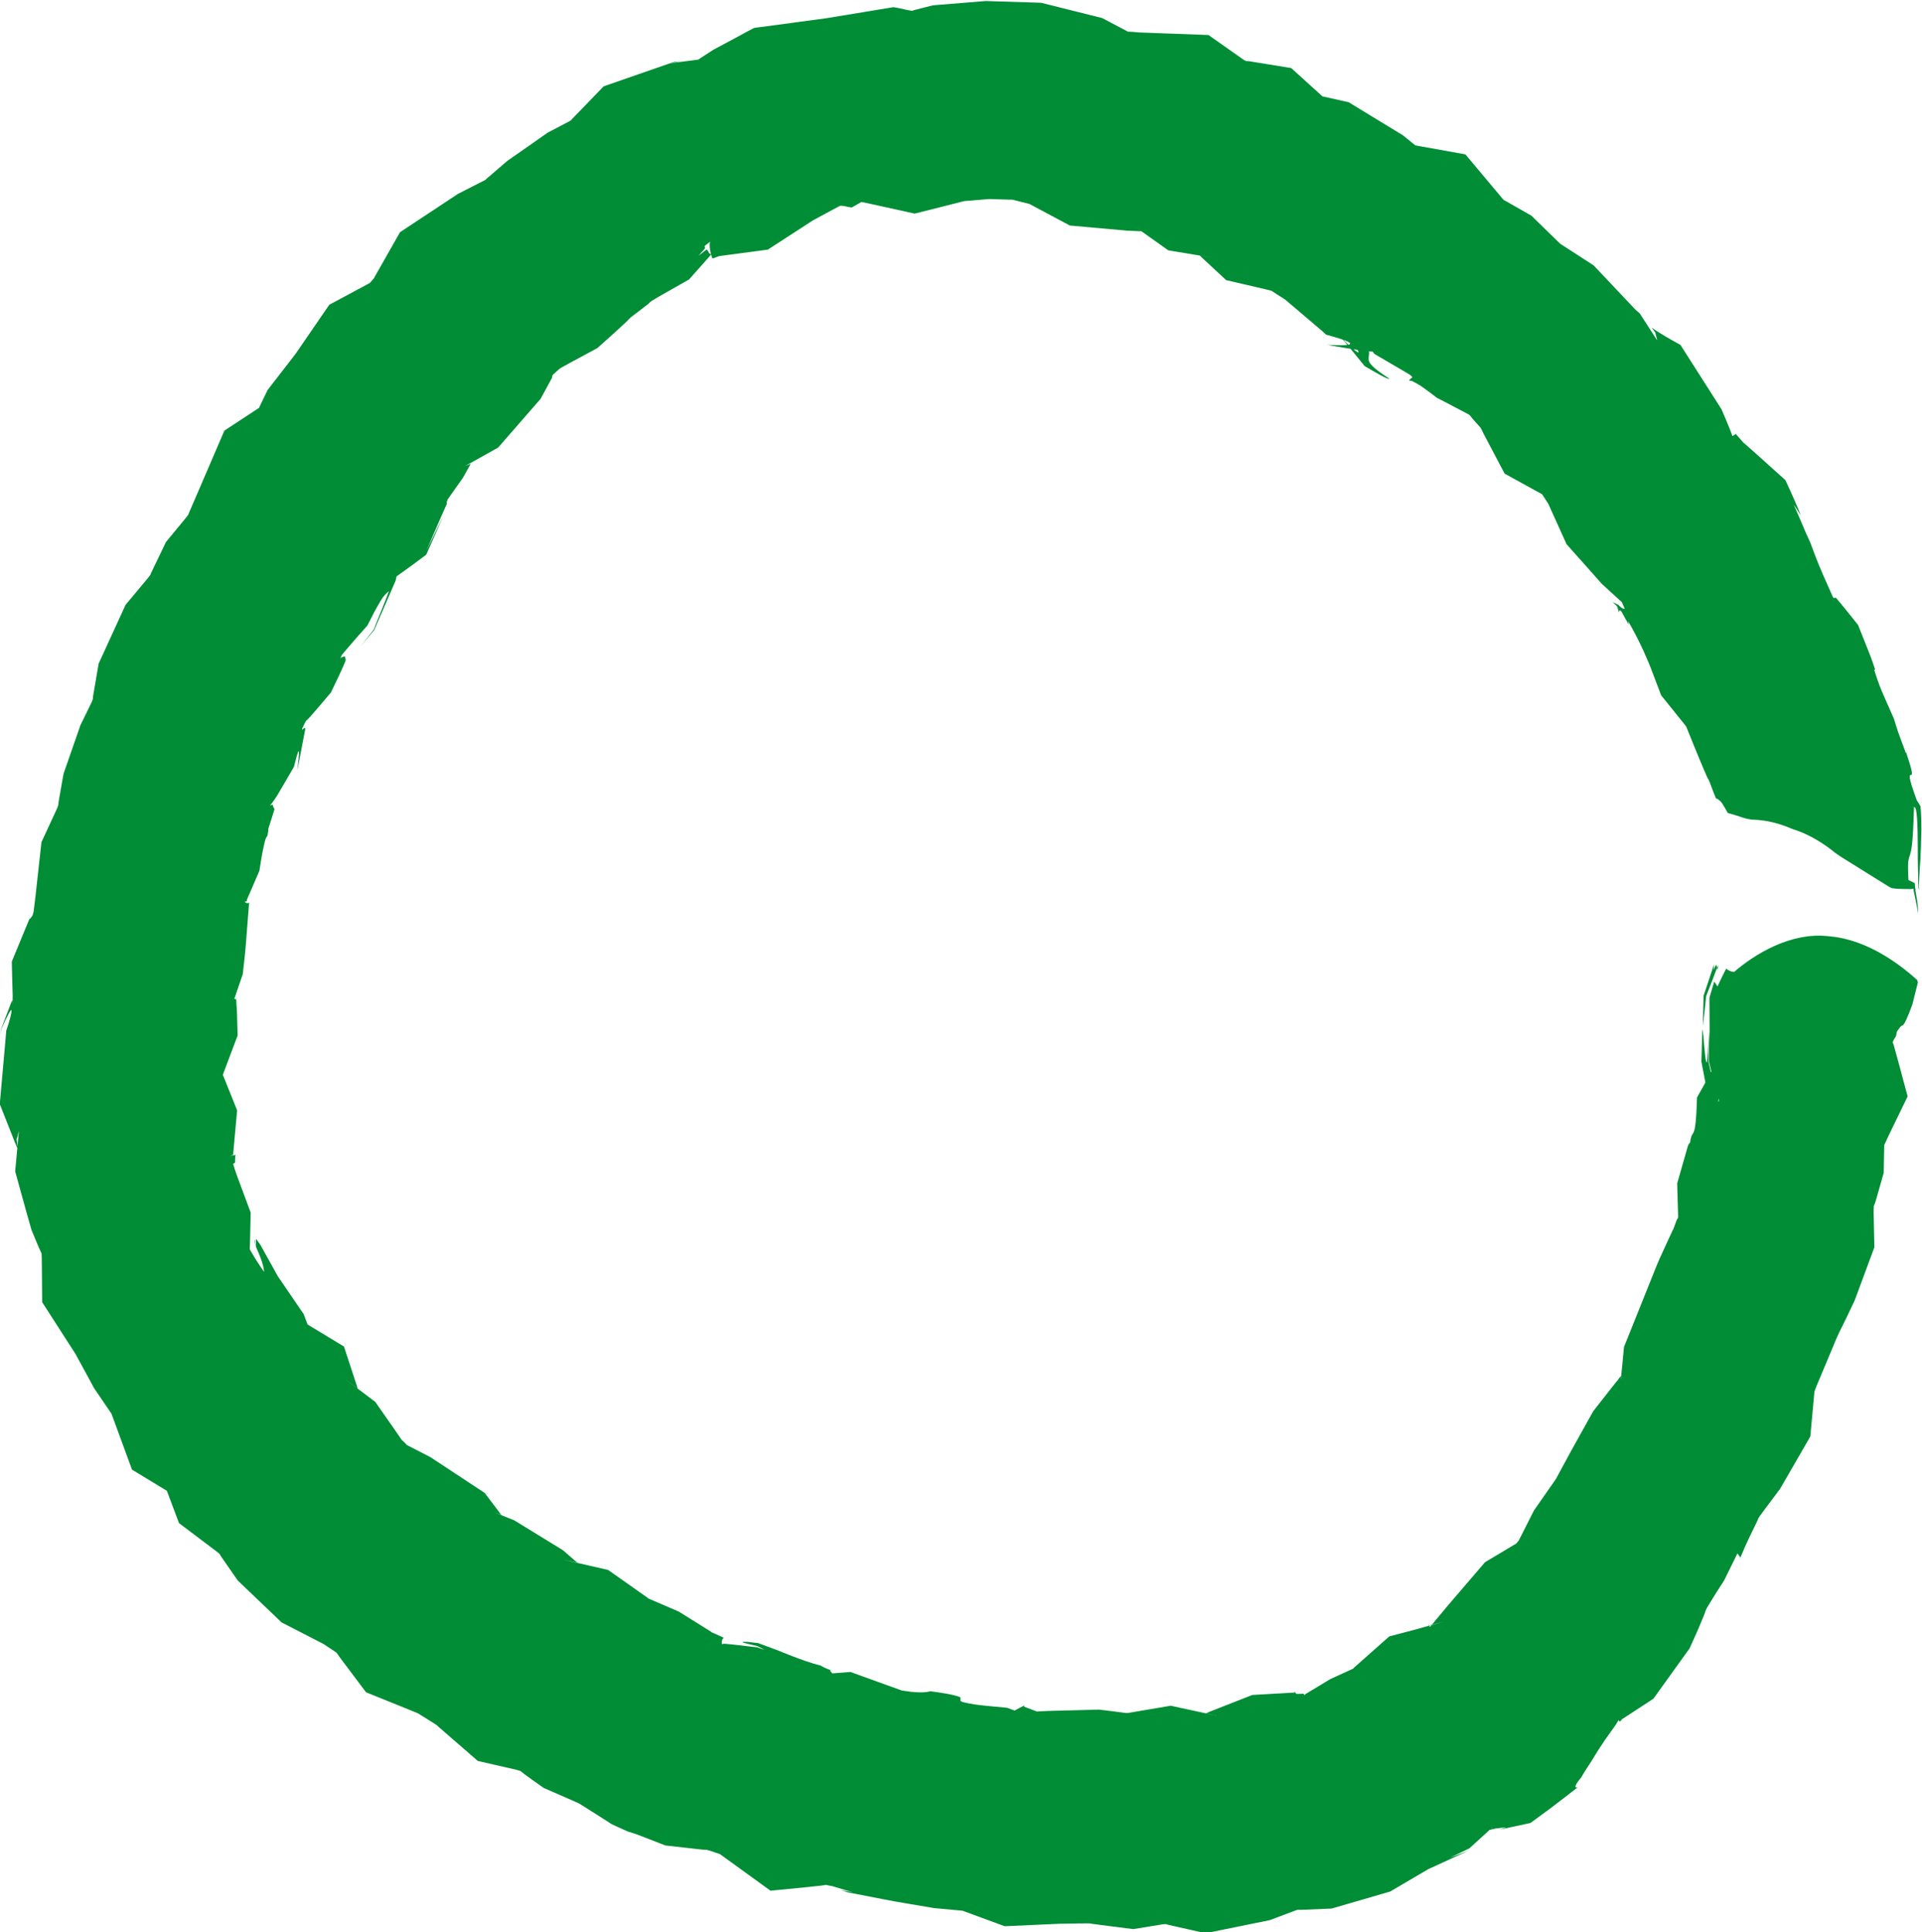 <?xml version="1.0" encoding="UTF-8"?> <svg xmlns="http://www.w3.org/2000/svg" id="uuid-08e024d6-3622-4e43-9a60-a7f41603a47a" viewBox="0 0 187.24 188.25"><path d="M167.19,93.98c-.11.16-.18.34-.22.53-.02-.16-.01-.35.01-.55,0,0,.02-.11,0-.02l-.14.43c-.1.29-.19.58-.29.87-.19.58-.39,1.18-.59,1.77-.02.98-.04,1.97-.07,2.95.12-.96.23-1.92.32-2.91.39-.97.8-2.06,1.16-3.03,0,.18-.02.34-.05.51-.02-.17-.06-.35-.12-.54Z" fill="#008d36"></path><path d="M165.87,100.05s0,.06,0,.08c0-.07,0-.12,0-.17,0,.04,0,.07-.01.1Z" fill="#008d36"></path><path d="M187.03,86.74l-.04-.18s0-.01-.01-.02c-.01-.01-.02-.03-.02-.04v-.03s-.02.03-.02.03c0,.02,0,.03.02.05l.02.02h0s.05.17.05.17Z" fill="#008d36"></path><path d="M99.82,166.14c-.36.15-.65.33-.97.5-.31-.11-.6-.22-.74-.27-.67-.06-1.26-.12-1.8-.17-.27-.03-.52-.06-.76-.08-.19-.02-.38-.05-.55-.07-.44-.06-.76-.13-1.01-.19-.62-.14-.36-.22-.42-.32-.06-.11.2-.16-.37-.32-.46-.14-1.21-.28-2.56-.46-.39.11-.89.13-1.48.09-.53-.03-1.52-.21-1.27-.15-1.61-.58-3.37-1.22-5.04-1.82-1.48.12-2.91.23-4.2.33-.46.05-.9.09-1.31.13-.29.04-.55.08-.78.13l7.69,2.11c-.22-.13-.42-.22-.59-.29.05-.02-.51-.47-1.03-.92l-.1-.09-.19-.15c-.13-.1-.25-.21-.37-.31-.24-.2-.45-.39-.63-.55-.35-.33-.55-.55-.43-.58-.29-.08-.62-.23-1-.45-.87-.2-1.91-.58-3.04-1.02-.38-.15-.77-.31-1.17-.47-.61-.22-1.22-.45-1.84-.68-.38-.04-.75-.09-1.12-.13-1.01-.02.1.19,1.04.42.26.12.5.25.69.36l-.72-.24c-1.11-.13-2.61-.31-2.98-.33l-.23-.02s-.02,0-.03,0l-.05.02-.11.03h0c-.11-.26.05-.59.16-.61-.04-.02,0-.02-.1-.07-.25-.11-.52-.24-.82-.37-.07-.03-.15-.07-.23-.1h-.02s-.01-.03-.03-.03l-.03-.03c-.21-.14-.44-.28-.68-.43-.72-.45-1.53-.95-2.47-1.54-.73-.32-1.49-.64-2.32-1-.14-.06-.28-.12-.42-.18l-.22-.09s-.01-.01-.02-.02c-.01,0-.03-.01-.04-.03,0-.01-.02-.02-.02-.03,0-.01,0,0-.03-.02-.23-.16-.46-.33-.7-.49-.97-.68-2-1.41-3.12-2.2-1.12-.26-2.26-.52-3.46-.79-.3-.07-.6-.14-.91-.21-.26-.06-.06-.02,0,0l.25.05c.33.07.67.14,1.03.22l.1.05s.05.03.04.02c-.47-.41-.96-.83-1.45-1.26-1.52-.93-3.07-1.89-4.74-2.91-.55-.22-1.11-.45-1.67-.67-.21-.08-.14-.05-.13-.05h.04s.08.04.08.04c.11.04.22.08.34.11l.52.66.26.33.13.17.03.04-.05-.07-.14-.19c-.75-1-1.51-2.02-2.29-3.04-1.75-1.15-3.5-2.3-5.28-3.48l-2.23-1.15-.1-.05s0,0-.01,0h0s0-.01,0-.01h-.01s0-.03,0-.03h0s0-.01,0-.01c0,0,0,0-.07-.07-.63-.61-.42-.41-.46-.45,0,0,0-.01,0-.02h0s-.11-.17-.11-.17l-.29-.42c-.71-1.01-1.41-2.01-2.1-3.01-1-.75-1.99-1.5-2.97-2.24.43.31.85.63,1.26.94-.04-.14-.09-.27-.13-.4l-1.21-3.69-3.78-2.29c-1.15-.7-2.28-1.38-3.36-2.03l5.03,6.07c-.63-1.7-1.24-3.35-1.81-4.9-.89-1.31-1.74-2.56-2.54-3.72h0c-.1-.18-.19-.35-.29-.53-.2-.36-.4-.72-.59-1.06-.19-.35-.38-.68-.56-1.01-.08-.15-.17-.3-.25-.45l-.05-.07c-.13-.19-.26-.36-.37-.5,0,.24,0,.46-.01.67-.05-.18-.1-.39-.13-.63-.05.19.06.41.13.65l.02.09s0,.01.02.07l.09.21c.12.27.23.54.33.8.19.51.32.98.34,1.36-.5-.71-.9-1.35-1.23-1.92-.06-.11-.12-.21-.18-.3-.03-.06-.06-.12-.08-.17-.1-.22-.16-.38-.47-.47v.02c.25.18.4.68.5,1.36v.06s.01.03.01.03v-.06s.02-.25.02-.25c0-.17.02-.35.03-.53.01-.36.03-.73.04-1.12.01-.77.03-1.59.05-2.44-.41-1.11-.84-2.26-1.26-3.39-.09-.27-.19-.53-.28-.79l-.13-.43c-.07-.2-.01-.12-.01-.15l.05-.03.07-.04.04-.02s0-.12,0-.18c.01-.25,0-.67.12-.59-.2.05-.4.08-.61.1.09-.03.17-.06.26-.08l.11-.02-.04-.02h-.02s0-.02,0-.02c0-.03-.02.08.01-.2.15-1.59.27-2.97.37-4.09-.36-.89-.69-1.73-1.01-2.52-.15-.37-.29-.72-.43-1.07h-.02s-.05-.02-.07-.03c-.04-.02-.07-.03-.09-.05-.06.23-.06.28-.04.38,0,.05.01.11.03.22.02-.01.04-.03.07-.06l.03-.02s-.01.06-.02.09l-.02.06h0s.02-.04.02-.04l.04-.11c.44-1.18.96-2.55,1.56-4.15-.02-.66-.04-1.34-.06-2.06-.02-.39-.03-.78-.05-1.16v-.14c-.03-.68.05,1.68.03,1.02v-.19s-.03-.38-.03-.38c-.02-.5-.05-.99-.07-1.48v-.18s.03,1.1.03,1.1h0s-.01-.02-.01-.02l-.03-.03s-.04-.09-.11-.03c0-.02-.05.06-.02-.03.1-.27.19-.54.28-.81.18-.54.36-1.07.54-1.58.08-.68.15-1.35.22-1.99.02-.26.05-.53.07-.78.01-.17.02-.34.04-.51.05-.67.1-1.31.15-1.93.04-.52.08-1.03.12-1.53,0-.12.03-.17.07-.2l.04-.02s-.02.01-.05.02c-.1.02-.38.07-.48-.14h0c.17.03.22-.02.23-.1,0-.02,0-.04,0-.07-.02.02.03-.1.11-.28.07-.17.14-.33.22-.5.29-.67.59-1.37.88-2.04.13-.88.27-1.7.42-2.38.04-.17.07-.33.11-.48.03-.13.05-.17.08-.25.05-.13.11-.24.18-.31.02-.15.05-.33.08-.53,0-.03,0-.07,0-.1,0-.04.02-.07.02-.11.1-.3.2-.6.29-.9.09-.3.18-.6.27-.87.02-.11,0-.1-.02-.15,0-.03-.03-.07-.05-.1-.01-.02-.02-.03-.04-.05,0-.03,0-.09-.01-.12-.02-.07-.06-.09-.13-.07-.09.06-.16.05-.23.04.03,0,.05,0,.08,0,.05-.05.13-.15.2-.25.14-.2.31-.43.47-.68.56-.96,1.17-2.01,1.64-2.81.41-1.66.67-2.44.36.12,0,0-.03.08-.06.15l.08-.15c.23-1.18.45-2.34.66-3.45l.04-.2v-.02s.02-.05.02-.05c0-.03,0-.06,0-.09,0-.03,0-.07-.03-.11l-.12.06-.15.14c0-.06,0-.12.02-.18l.06-.11.03-.05h0s.05-.12.05-.12l.1-.2.05-.1h0s.02-.04.02-.04l.03-.05.06-.08.1-.08s0,.03.28-.29c.32-.37.64-.74.95-1.1.36-.42.71-.84,1.06-1.25.25-.52.49-1.04.74-1.55.24-.49.51-1.12.58-1.29l.08-.21.04-.1v-.02s0-.04-.01-.07l-.05-.17-.02-.11-.11.02s-.1.04-.15.06l-.08.03-.04.02s-.07.1-.1.15l.09-.19s.02-.04.02-.07l.05-.13s.07-.09.11-.13c.12-.15.25-.29.36-.43.71-.83,1.4-1.63,2.04-2.33.43-.87.84-1.65,1.24-2.32.09-.15.22-.37.28-.44.07-.08.13-.15.19-.23.13-.14.26-.26.39-.37-.16.5-.92,2.35-1.48,3.75l-1.25,1.61c.48-.57.94-1.13,1.3-1.57.75-1.74,1.43-3.3,2.07-4.78.04-.14.08-.29.1-.44.97-.68,1.91-1.37,2.89-2.11.54-1.22,1.1-2.48,1.68-3.79l-1.67,3.42c.35-.8.79-1.82,1.31-3.03.13-.3.27-.61.41-.93.07-.16.14-.32.22-.49l.05-.12h0s0-.03,0-.03c0-.06,0-.12.01-.19.01-.04.02-.08.04-.12.03-.06-.04,0,.21-.35.36-.51.74-1.04,1.13-1.6.26-.35.23-.36.32-.5.07-.12.13-.24.2-.36.14-.25.28-.51.43-.77l-.32.13-.16.06-.08.03s-.07.04,0,0l.19-.1c.99-.56,2.01-1.13,3.04-1.7,1.35-1.55,2.73-3.13,4.13-4.74l.8-1.47.2-.37c.06-.11.16-.3.13-.25v-.04s.03-.18.03-.18c.22-.2.44-.4.66-.6.09-.1,1.75-.98,3.7-2.03,1.75-1.55,2.97-2.67,3.12-2.86l.09-.09.02-.02.09-.07.18-.14c.24-.19.49-.37.72-.55.24-.18.47-.36.7-.54.07-.06.09-.07.1-.08l.04-.04.08-.09.11-.08.05-.04.18-.11.4-.24c.18-.1.36-.21.54-.31.89-.5,1.73-.98,2.52-1.43.47-.52.91-1.02,1.33-1.49.21-.23.41-.46.6-.68.09-.1.18-.2.26-.3h-.03c-.07,0-.13-.03-.18-.07l.02-.03-.05-.02c-.04-.09-.08-.17-.14-.24-.03-.04-.06-.07-.09-.1l-.79.62.65-.75-.03-.06s-.03-.09-.03-.14c.17-.14.36-.29.57-.45-.07.02-.09.34-.05.69.04.35.15.72.21.9.06.06.1.08.09.04,0,0-.02.02-.04.04.15-.06.34-.13.64-.24,1.29-.17,2.74-.36,4.74-.63,1.28-.83,2.66-1.73,4.41-2.86.82-.44,1.69-.91,2.6-1.4.31-.06.66.09,1.01.13.19.09.33-.11.5-.17.17-.09.33-.19.51-.29.08-.08.18-.04.28-.02.53.12,1.06.23,1.6.35,1.12.25,2.26.5,3.4.75,1.57-.4,3.17-.8,4.83-1.22.8-.07,1.61-.13,2.43-.2l1.33.04.65.02h.27c.56.14,1.12.28,1.67.42,1.32.71,2.63,1.41,3.93,2.1,1.88.17,3.74.34,5.57.5.48.02.95.04,1.4.06-.39-.28-.78-.56-1.17-.83.41.29.81.57,1.22.86.87.62,1.73,1.23,2.58,1.83,1.07.18,2.12.35,3.16.52.48.08.96.16,1.43.24-.52-.08-1.02-.17-1.53-.25.9.84,1.77,1.64,2.57,2.39,1.35.31,2.65.62,3.91.91.18.04.35.09.51.13.17.11.32.21.47.31.24.15.47.3.7.44.07.05.14.09.2.14,1.51,1.28,2.72,2.31,3.59,3.05.15.14.29.27.35.33,2.53.68,2.65.93,2.07,1-.57.08-1.84-.02-1.89.01,4.36.77,4.79.67,5.61.71l-5.21-3.12c.15.11.32.25.58.53.13.14.28.32.47.54.31.38.69.84,1.15,1.39,1.16,1.56-.57.01-1.34-.8.86.99,1.66,1.99,2.32,2.8,1.29.76,2.22,1.3,2.43,1.24-1.49-.96-1.9-1.41-2.02-1.74-.08-.53.2-.71-.18-1.57l.74.9,2.65,1.55c.61.36.51.3.61.36l.24.15.19.2-.34.29s.08.05.15.06c.07.01.11-.03.38.14.11.06.23.13.35.19.06.03.12.07.19.11.07.04.19.14.29.2.42.3.88.63,1.37,1.02.35.18.72.37,1.11.57.19.1.39.21.6.32.14.07.28.14.42.22.7.38.74.37,1.03.55.11.11.21.24.31.38.55.6.57.64.8.9l.15.3.07.15.26.5c.6,1.14,1.22,2.3,1.84,3.49,1.2.66,2.41,1.32,3.65,2.01.2.31.4.63.61.94l1.77,3.92c1.16,1.3,2.31,2.6,3.46,3.89.65.59,1.29,1.18,1.93,1.76.09.21.19.43.28.64-.17.05-.39-.13-.63-.38-.17-.08-.36-.18-.56-.27.12.11.27.24.42.38.1.22.18.46.16.66.05-.24.13-.26.23-.17-.02-.16.55.99.53.89.03.05.05.09.07.13.05.1.09.18.11.22.06.1.07.05,0-.25.53.91,1.03,1.88,1.5,2.9l.34.78.17.39.21.53c.33.87.67,1.75,1,2.63.81,1,1.62,2.02,2.43,3.02.34.83.67,1.65.99,2.44.23.55.45,1.1.68,1.63.12.26.23.53.34.79.07.17.08.17.11.22l.08.14.1.22c.04.09.13.35.19.51.14.37.27.73.42,1.07.06.01.16.04.32.18.09.1.17.11.32.37.14.22.31.51.51.87.31.08.7.2,1.16.35.46.17.97.31,1.45.31.99.04,2.21.26,3.68.9,1.22.37,2.52,1.05,3.78,2.01.63.54,1.26.88,1.87,1.27.61.38,1.21.76,1.78,1.11.57.35,1.1.68,1.59.99.24.14.48.32.7.39.22.03.43.05.62.06.76.03,1.29.03,1.47,0v.04s0,.08.01.12v.03s.05.25.05.25c.04.17.07.34.11.5.13.63.23,1.13.24,1.38.05-.17.01-.68-.09-1.34-.03-.16-.06-.34-.09-.52-.02-.09-.03-.18-.05-.28,0-.05,0-.03,0-.05,0-.04,0-.07,0-.1,0-.03,0-.08,0-.06h-.01s-.01.02-.02-.09c-.01-.15-.02-.3-.03-.43l-.62-.31c-.11-2.08.03-1.98.15-2.46.13-.43.28-.83.39-4.62,0,0-.01-.03-.02-.04.01-.02.03-.02.07.03.24-.04.32,1.65.32,4.15,0,.16,0,.32,0,.48,0,.12,0,.24,0,.36,0,.15,0,.3.01.46,0,.34.02.69.02,1.05,0,.38.02.76.02,1.15v.27s.02,0,.02,0c0,0,0-.02,0,0,0-.02.01,0,.02,0h0s0,.03,0-.08c.02-.32.03-.64.05-.96.02-.31.03-.62.05-.93.02-.27.04-.54.06-.8.01-.12.04-.85.06-1.35.01-.53.02-1.04.04-1.51,0-.95-.02-1.76-.09-2.39-.13-.23-.25-.42-.36-.58-.91-2.51-.71-2.43-.56-2.47.08-.02.14-.07.04-.5-.05-.22-.14-.53-.29-.99-.2-.57-.22-.72-.18-.67h-.02s-.03.02-.03.02h-.02s-.01,0-.01,0c0,0-.02-.06-.03-.09-.1-.27-.21-.55-.31-.84-.11-.29-.21-.58-.32-.87l-.08-.22-.14-.43-.28-.9c-.24-.55-.49-1.1-.73-1.65l-.45-1.03c-.28-.69-.53-1.38-.74-2.09h.1c-.09-.25-.17-.5-.26-.75l-.13-.37c-.08-.21-.16-.42-.24-.62-.36-.9-.7-1.77-1.04-2.61-.42-.52-.82-1.02-1.22-1.52-.2-.25-.4-.49-.6-.73l-.3-.36c-.07-.08-.03-.04-.04-.05h0s-.1.03-.1.03c-.04.01-.09.01-.15-.02-.01-.02,0,.02-.03-.04l-.09-.21-.18-.41-.37-.83c-.25-.55-.49-1.11-.73-1.69-.12-.29-.23-.59-.35-.88-.17-.44-.33-.9-.51-1.36-.14-.31-.29-.63-.44-.96-.08-.18-.15-.36-.23-.55-.3-.7-.61-1.42-.93-2.16l.7,1.08c-.38-.96-.89-2.13-1.51-3.45-.8-.72-1.67-1.5-2.59-2.33-1.07-.96-1.62-1.44-1.47-1.29h0s0,0,0,0l-.15-.17c-.19-.22-.39-.44-.59-.67,0-.01,0-.03.02-.06.01-.01.03-.03.05-.05-.07.05-.14.1-.18.13-.05.04-.1.08-.15.1-.06.03-.11.04-.14,0v-.02s.04.03-.02-.11c-.07-.19-.15-.38-.22-.57-.12-.28-.23-.56-.34-.83-.15-.35-.3-.69-.44-1.03-1.45-2.27-2.76-4.33-4-6.27-1.01-.56-1.94-1.08-2.81-1.68.11.15.23.31.35.46l.12.47.06.23v.06s.04.07,0,0l-.19-.29-1.49-2.31-.45-.4c-1.12-1.18-2.43-2.57-4.05-4.29-.78-.5-1.63-1.05-2.55-1.65-.13-.08-.26-.17-.39-.25l-.2-.13c-.09-.06-.03-.02-.05-.04-.02-.01-.04-.02-.06-.03-.73-.71-1.73-1.68-2.81-2.74-.73-.42-1.61-.92-2.58-1.47,0,0-.03,0-.08-.03-.02-.02-.05-.05-.08-.08l-.04-.04c-.11-.13-.22-.26-.33-.39-.22-.26-.45-.53-.67-.8l-2.65-3.16-3.73-.67c-.29-.05-.69-.12-1.1-.2h-.03s-.02-.01-.02-.01c-.4-.32-.8-.65-1.21-.98-1.49-.91-3.38-2.06-5.28-3.22-1.02-.23-2.14-.48-3.31-.74l-.4-.09.17.04.34.08c.22.05.45.11.68.17-.94-.86-2.01-1.82-3.08-2.79-1.34-.22-2.69-.44-4.06-.66l-.11-.02h0s-.02,0-.02,0h-.04s-.16,0-.16,0l-.14-.07-.04-.02h-.02s0-.01,0-.01l-.22-.15c-1.08-.76-2.17-1.53-3.25-2.29-2.35-.09-4.59-.17-6.74-.25-.23-.02-.46-.04-.69-.06h-.15s-.02-.01-.02-.01h-.04s-.16,0-.16,0c-.07-.03-.13-.05-.09-.03-.86-.45-1.66-.88-2.46-1.3-2.41-.6-4.2-1.05-5.95-1.49-2.29-.07-3.88-.12-5.41-.17-2.29.19-3.75.31-5.15.42-.69.18-1.31.33-1.88.48l-.04.02s-.05.02-.07.04c-.18-.03-.34-.06-.5-.09-.26-.06-.52-.11-.77-.17-.2-.03-.4-.09-.59-.1l-.55.09c-.72.12-1.43.24-2.11.35-1.36.22-2.63.44-3.83.63-1.21.16-2.35.32-3.41.46-1.07.14-2.06.28-3,.4-.23.04-.47.04-.69.11-.21.11-.42.22-.63.33-.22.12-.44.23-.64.35-.98.53-1.85.99-2.65,1.42-.49.31-.89.58-1.24.8-.04.03-.07.05-.1.07-.05.04-.09.06-.12.09-.06,0-.11.02-.15.02.01,0,.06,0,.03,0-1.04.13-1.66.22-2.25.29-.28.1-.35.12-.42.14l.41-.17.69-.14c-.21.03-.43.06-.7.09-2.04.71-4.26,1.48-6.85,2.38-.9.93-1.89,1.95-2.94,3.04l-.11.12-.02.02-.04.04-.08.09-.18.11c-.68.36-1.38.72-2.08,1.09-1.26.89-2.57,1.8-3.92,2.74-.57.49-1.15.98-1.73,1.49l-.3.25s-.03.02-.04.04c-.02.03-.05.05-.08.08-.86.44-1.76.9-2.68,1.37-1.81,1.2-3.71,2.46-5.64,3.73-.61,1.07-1.23,2.17-1.86,3.28-.2.36-.41.71-.61,1.07-.01.04-.04.08-.05.11-.13.15-.27.31-.4.47l-.21.12c-1.25.67-2.5,1.34-3.76,2.02-1.09,1.59-2.19,3.19-3.29,4.79-.91,1.17-1.82,2.35-2.73,3.53l-.74,1.54-.28.6.05-.09.18-.35c-1.15.75-2.28,1.5-3.41,2.24-.91,2.11-1.8,4.19-2.68,6.23-.24.55-.47,1.1-.71,1.64l-.13.32-.08.11-.04.05-.13.17c-.65.79-1.29,1.56-1.92,2.33-.46.97-.91,1.89-1.34,2.79l-.12.25s-.02.04-.02.06c-.01.04-.03.08-.05.12-.03.04-.06.08-.09.11-.02.02-.03.04-.04.06l-.27.33c-.69.83-1.35,1.62-2.01,2.41-.97,2.11-1.8,3.93-2.62,5.72-.2,1.15-.38,2.21-.55,3.22,0,.1-.02.19-.03.29-.02.05-.04.1-.06.15l-.03.07s0,0-.09.19c-.35.72-.69,1.4-1.01,2.07-.65,1.87-1.15,3.32-1.65,4.74-.18,1.02-.33,1.91-.48,2.73v.1s-.02.04-.02.04v.07s-.02.14-.02.14c-.02.06-.04.12-.06.17l-.03.08c-.1.21-.19.41-.28.61-.45.97-.86,1.85-1.26,2.72-.19,1.74-.35,3.21-.5,4.52-.08.86-.19,1.56-.27,2.28l-.11.37s-.04.05-.06.07l-.1.14s-.09.13-.1.08c-.02.01.02-.1-.07.11l-.34.82c-.44,1.06-.89,2.15-1.34,3.25.01.56.02,1.11.04,1.67l.05,1.71v.07s-.01.07-.01.07v.02s0,0,0,0h0c-.01-.32.05,1.48.03,1h0s0-.02,0-.02v-.16s-.04-.63-.04-.63l-.06.14c-.03.06-.01,0-.02,0-.36.94-.71,1.86-1.05,2.74-.02.17-.03.33-.05.49.03-.19.06-.37.07-.48.31-.72.53-1.17.71-1.5.18-.33.27-.45.3-.38.03.06-.02.31-.11.68-.08.33-.22.78-.4,1.31-.02.29-.05.62-.08.97-.23,2.62-.42,4.7-.55,6.18.68,1.73,1.15,2.91,1.47,3.72.17.4.3.71.4.96-.06-.18-.1-.31-.12-.41-.1-.41,0-.34-.12-.83.05-.1.1-.28.17-.58,0-.04.02-.08.03-.12v-.06s.02-.04.02-.02v.12c-.04.32-.07.66-.1,1.05-.07.76-.15,1.67-.25,2.73.24.85.63,2.28,1.1,3.98.15.53.31,1.11.49,1.72.17.41.34.84.53,1.28.11.25.25.61.25.58.06.14.13.28.2.43,0,.14.02.3.02.45.01,1.38.03,2.82.04,4.3.98,1.52,2.01,3.13,3.09,4.8.06.09.15.23.18.29l.1.18.2.37c.13.25.27.5.41.75.35.65.72,1.31,1.08,1.99.54.8,1.11,1.63,1.69,2.48.3.82.61,1.66.92,2.51l1.08,2.94,2.72,1.65c1.1.66,2.22,1.34,3.36,2.03l-3.78-4.53c.75,1.99,1.51,4.02,2.28,6.06,1.17.89,2.36,1.78,3.55,2.68l.36.28.25.38,1.56,2.25c1.43,1.37,2.85,2.73,4.27,4.08,1.38.71,2.73,1.41,4.08,2.1l.36.24.58.38.35.25c.09.13.18.25.26.38.88,1.17,1.74,2.32,2.6,3.46,1.18.48,2.32.94,3.44,1.39.51.21,1.01.41,1.5.61l.19.09.18.12c.26.16.51.32.76.47.23.14.45.29.68.43l.16.11c.06.06.1.1.17.16.45.39.89.77,1.32,1.15.86.75,1.68,1.46,2.49,2.16.93.21,1.81.41,2.67.61.34.08.68.16,1.02.23l.1.03c.13.04.25.08.37.11.12.1.23.19.33.27l.11.08c.21.15.42.3.62.45.41.29.81.57,1.2.85,1.03.45,1.94.84,2.75,1.2.24.11.47.21.69.31.05.03.1.05.14.08l.1.07.05.03.21.13c.29.19.57.36.82.52.72.46,1.33.84,1.88,1.2.76.35,1.15.52,1.52.69l.62.2.31.1.52.2c.74.29,1.48.57,2.23.87,1.02.11,2.06.23,3.1.35.83.1.72.06.92.07l.2.06h.05s.03.02.03.02l.1.03.43.15.49.16c.69.5,1.38,1,2.06,1.49l2.87,2.08,3.46-.34c1.77-.18,1.52-.16,1.93-.23.14.03.28.06.43.09l.11.02h.05s.19.06.19.06c.47.14.93.28,1.39.42.16.03.31.05.45.08l-.46-.03-.7-.13c.2.06.42.13.68.22.9.17,2.12.41,3.61.7.62.13,1.32.24,2.06.37.85.15,1.76.3,2.71.46.87.08,1.81.17,2.8.26,1.3.48,2.68.98,4.11,1.51,1.72-.08,3.49-.16,5.3-.24.58,0,1.17-.02,1.77-.03.39,0,.78,0,1.17-.01l.24.04.9.12c1.04.13,2.09.26,3.14.4l3.01-.49-.07.02h-.03s.05,0,.05,0l.2-.03.21.05h.03s.01.01.01.01c-.01,0,.03,0-.02,0l-.48-.1c-.47-.1-.26-.06-.28-.06h.06s.12.04.12.04l.46.11c1.27.28,2.52.57,3.77.85,2.15-.44,4.23-.86,6.25-1.27.8-.3,1.58-.59,2.34-.88.13-.04.25-.09.37-.13.15,0,.29,0,.42,0,1-.04,1.96-.08,2.9-.12,2.16-.63,4-1.16,5.71-1.66,1.49-.87,2.67-1.57,3.71-2.18,1.78-.81,3.04-1.39,3.95-1.81l-1.84.7c.69-.33,1.32-.64,1.9-.92.91-.83,1.68-1.54,2.34-2.14-.08.06-.13.12-.18.19-.3.1-.57.19-.82.29l-.09.04.5-.12c.36-.09.94-.23.87-.2.14-.02.28-.03.42-.05l.42-.04h.11s-.19.06-.19.06c-.14.05-.28.1-.43.15.93-.2,1.91-.41,3-.65.57-.42,1.21-.89,1.95-1.43.39-.29.8-.61,1.24-.95.43-.34.89-.7,1.39-1.08-.38.07-.19-.32.36-.97.16-.29.37-.63.61-1,.12-.18.25-.38.38-.58.13-.19.16-.27.25-.41.31-.52.68-1.09,1.07-1.66.37-.52.74-1.04,1.08-1.52.09-.17.18-.32.26-.42l.1.16s.02-.02.03-.04c.05-.04.11-.09.17-.14,0,0,.04-.03.03-.03l-.05.02s-.16.07.05-.06c.93-.6,1.95-1.27,3.05-1.99,1.07-1.49,2.27-3.17,3.53-4.91.39-.87.92-2.03,1.07-2.43l.36-.86c.08-.19.07-.23.11-.35.05-.11.07-.16.15-.31l.47-.77c.16-.26.32-.51.47-.76.25-.38.49-.76.73-1.13.47-.95.9-1.82,1.3-2.64l.29.41c.25-.63.56-1.33.91-2.06.18-.37.36-.74.55-1.13l.14-.29.07-.15.09-.22.17-.26.53-.72c.47-.62.94-1.25,1.41-1.88,1.01-1.74,2-3.47,2.94-5.09.15-1.64.29-3.14.4-4.38.07-.19.13-.36.19-.5.5-1.18,1.04-2.47,1.61-3.84.28-.69.58-1.39.94-2.07.17-.35.34-.7.51-1.05.22-.46.44-.93.67-1.41.62-1.68,1.26-3.41,1.92-5.18-.02-1.11-.05-2.23-.07-3.37v-.42s.01.08.01.08v-.28s.19-.52.19-.52c.26-.91.52-1.82.78-2.74l.05-2.6s0-.07,0-.11l.25-.53.15-.33.42-.87,1.46-3.01-.73-2.72c-.14-.52-.28-1.03-.42-1.54l-.21-.76c-.03-.08-.06-.16-.1-.23l.07-.2c.06-.1.11-.19.17-.28l.08-.13c.03-.08.06-.28.08-.41.11-.21.22-.33.33-.48.29-.37.22.41,1.19-2.2l.54-2.16s-.02-.08-.07-.23c-.43-.39-1.66-1.48-3.23-2.41-1.57-.95-3.47-1.7-5.35-1.85-3.78-.46-7.36,1.83-9.26,3.48-.23-.03-.43-.09-.59-.2-.04-.03-.08-.05-.12-.08l-.05-.05s-.11.2-.16.3c-.23.45-.46.93-.69,1.44l-.32-.48-.47,1.58.02,3.29c-.02.22-.05.9-.06,1.4,0,.52-.01,1.01-.02,1.45.22.94.41,1.76.6,2.44.11.38.2.69.27.92.13.47.15.67-.04.62l-.88-3.97.04-2.78c-.04.87-.06,1.51-.08,1.95-.03.49-.06.76-.09.85.02.19-.02.17-.09,0-.06-.19-.11-.75-.17-1.41-.03-.34-.06-.7-.09-1.06-.03-.31-.06-.34-.1-.67-.03,1.09-.06,2.17-.09,3.2.12.65.24,1.27.36,1.88l.08.45.04.22.02.13c.02.16.04.31.05.46.16.3.17.17.15-.1-.02-.14-.04-.31-.06-.48-.05-.27-.11-.61-.14-.84.25.9.36,1.17.52,1.64.16.45.32.93.49,1.42l.87-6.82c-.12.28-.24.57-.36.85-.04.09-.2.43-.31.66l-.38.76c-.51,1.01-1.04,2-1.59,2.95-.07.13-.14.26-.17.31-.09,3.1-.26,3.29-.43,3.56-.09.13-.17.29-.25.85-.08.06-.12.09-.15.19,0,0-.01.03-.02.04l-.04.09-.21.74c-.28.97-.55,1.94-.83,2.9.03,1.17.06,2.33.1,3.49v-.16c-.02-.06-.02-.11-.02-.07v.1s-.11.17-.11.17c-.01.03,0,0-.03.07l-.16.43-.14.39-.02.04-.02.03s0,0-.02.03l-.08.17-.31.67-.62,1.35c-.43.9-.77,1.79-1.13,2.69-.88,2.18-1.75,4.36-2.62,6.53l-.19,1.99-.1.97-.03.23c0,.06,0,.03,0,0v-.07s.02-.3.02-.3c0-.07,0-.04,0-.04v.02s-.03.07-.03.07l-.1.11-.02.03h-.01s0,0-.05.08c-.11.19-.07.11-.09.14,0,0-.02.02-.02.03-.01,0-.02.02-.03.02-.02.02.02-.04-.11.13l-.57.72-1.67,2.13-2.21,3.97-.87,1.61-.44.81-.09.17v.02s-.03.03-.03.03c0,0-.01.01-.02.02h0s-.11.17-.11.17l-.52.74-1.49,2.14-1.19,2.36c-.39.78-.27.52-.32.61-.01.01-.02.02-.04.03l-.09.12c-.06.08-.03.03-.05.06l-.07.07-.05.02.24-.15-3.19,1.91c-1.21,1.4-2.41,2.81-3.62,4.22l-1.19,1.43-.48.57-.04.05s-.05.05,0,0c0,0,.08-.06-.05.04h.01c-.05-.09-.07-.12-.1-.14-.01-.01-.02-.02-.04-.02h-.01s.04-.05.06-.07c.02-.03-.03,0-.04,0l.04-.02s-.11.1-.08.07h.02s.04-.02.04-.02c0,.01-.01.04-.02.06.5-.12,1-.25,1.49-.37-.74.2-1.47.39-2.19.59l-.25.07-.12.03-.06.02s-.03,0-.02,0l.13-.03.89-.23-.75.2c-1,.27-1.98.53-2.95.78-1.15,1.02-2.3,2.03-3.42,3.03l-.05.07-.07.05c-.74.34-1.48.68-2.21,1.01-.71.43-1.41.86-2.12,1.28l-.31.19s-.01.01-.02.02c0,.02-.02.03-.03.05l-.02.02s-.08-.1-.1-.14c-.23,0-.5.03-.68.02-.15-.09-.1-.21-.15-.29,0,.04.02.07.01.1-.02.03.03.03-.06.06-1.16.06-2.55.14-4.1.23-1,.39-2.07.81-3.19,1.25-.35.14-.7.28-1.07.42-.05.02-.02.02-.04.03,0,0-.01,0-.02.01.04,0-.08.02-.12.03h0s-.01.01-.01.01l-.05.03h-.03s0,0,0,0h0s.7.16.7.16l.34.08h-.06s-.12-.04-.12-.04l-.23-.05c-1.34-.29-2.7-.59-4.06-.88l-3.89.66-.59.1.3-.05c.06,0,0,0,0,0h-.03s-.01,0-.01,0h-.13c-.89-.12-1.76-.23-2.62-.33-1.8.05-3.51.09-5.05.13-.35.02-.69.03-1,.05-.07,0-.05,0-.07,0l-.03-.02c.07.02.13.04.18.06-.8-.3-1.27-.48-1.35-.51Z" fill="#008d36"></path></svg> 